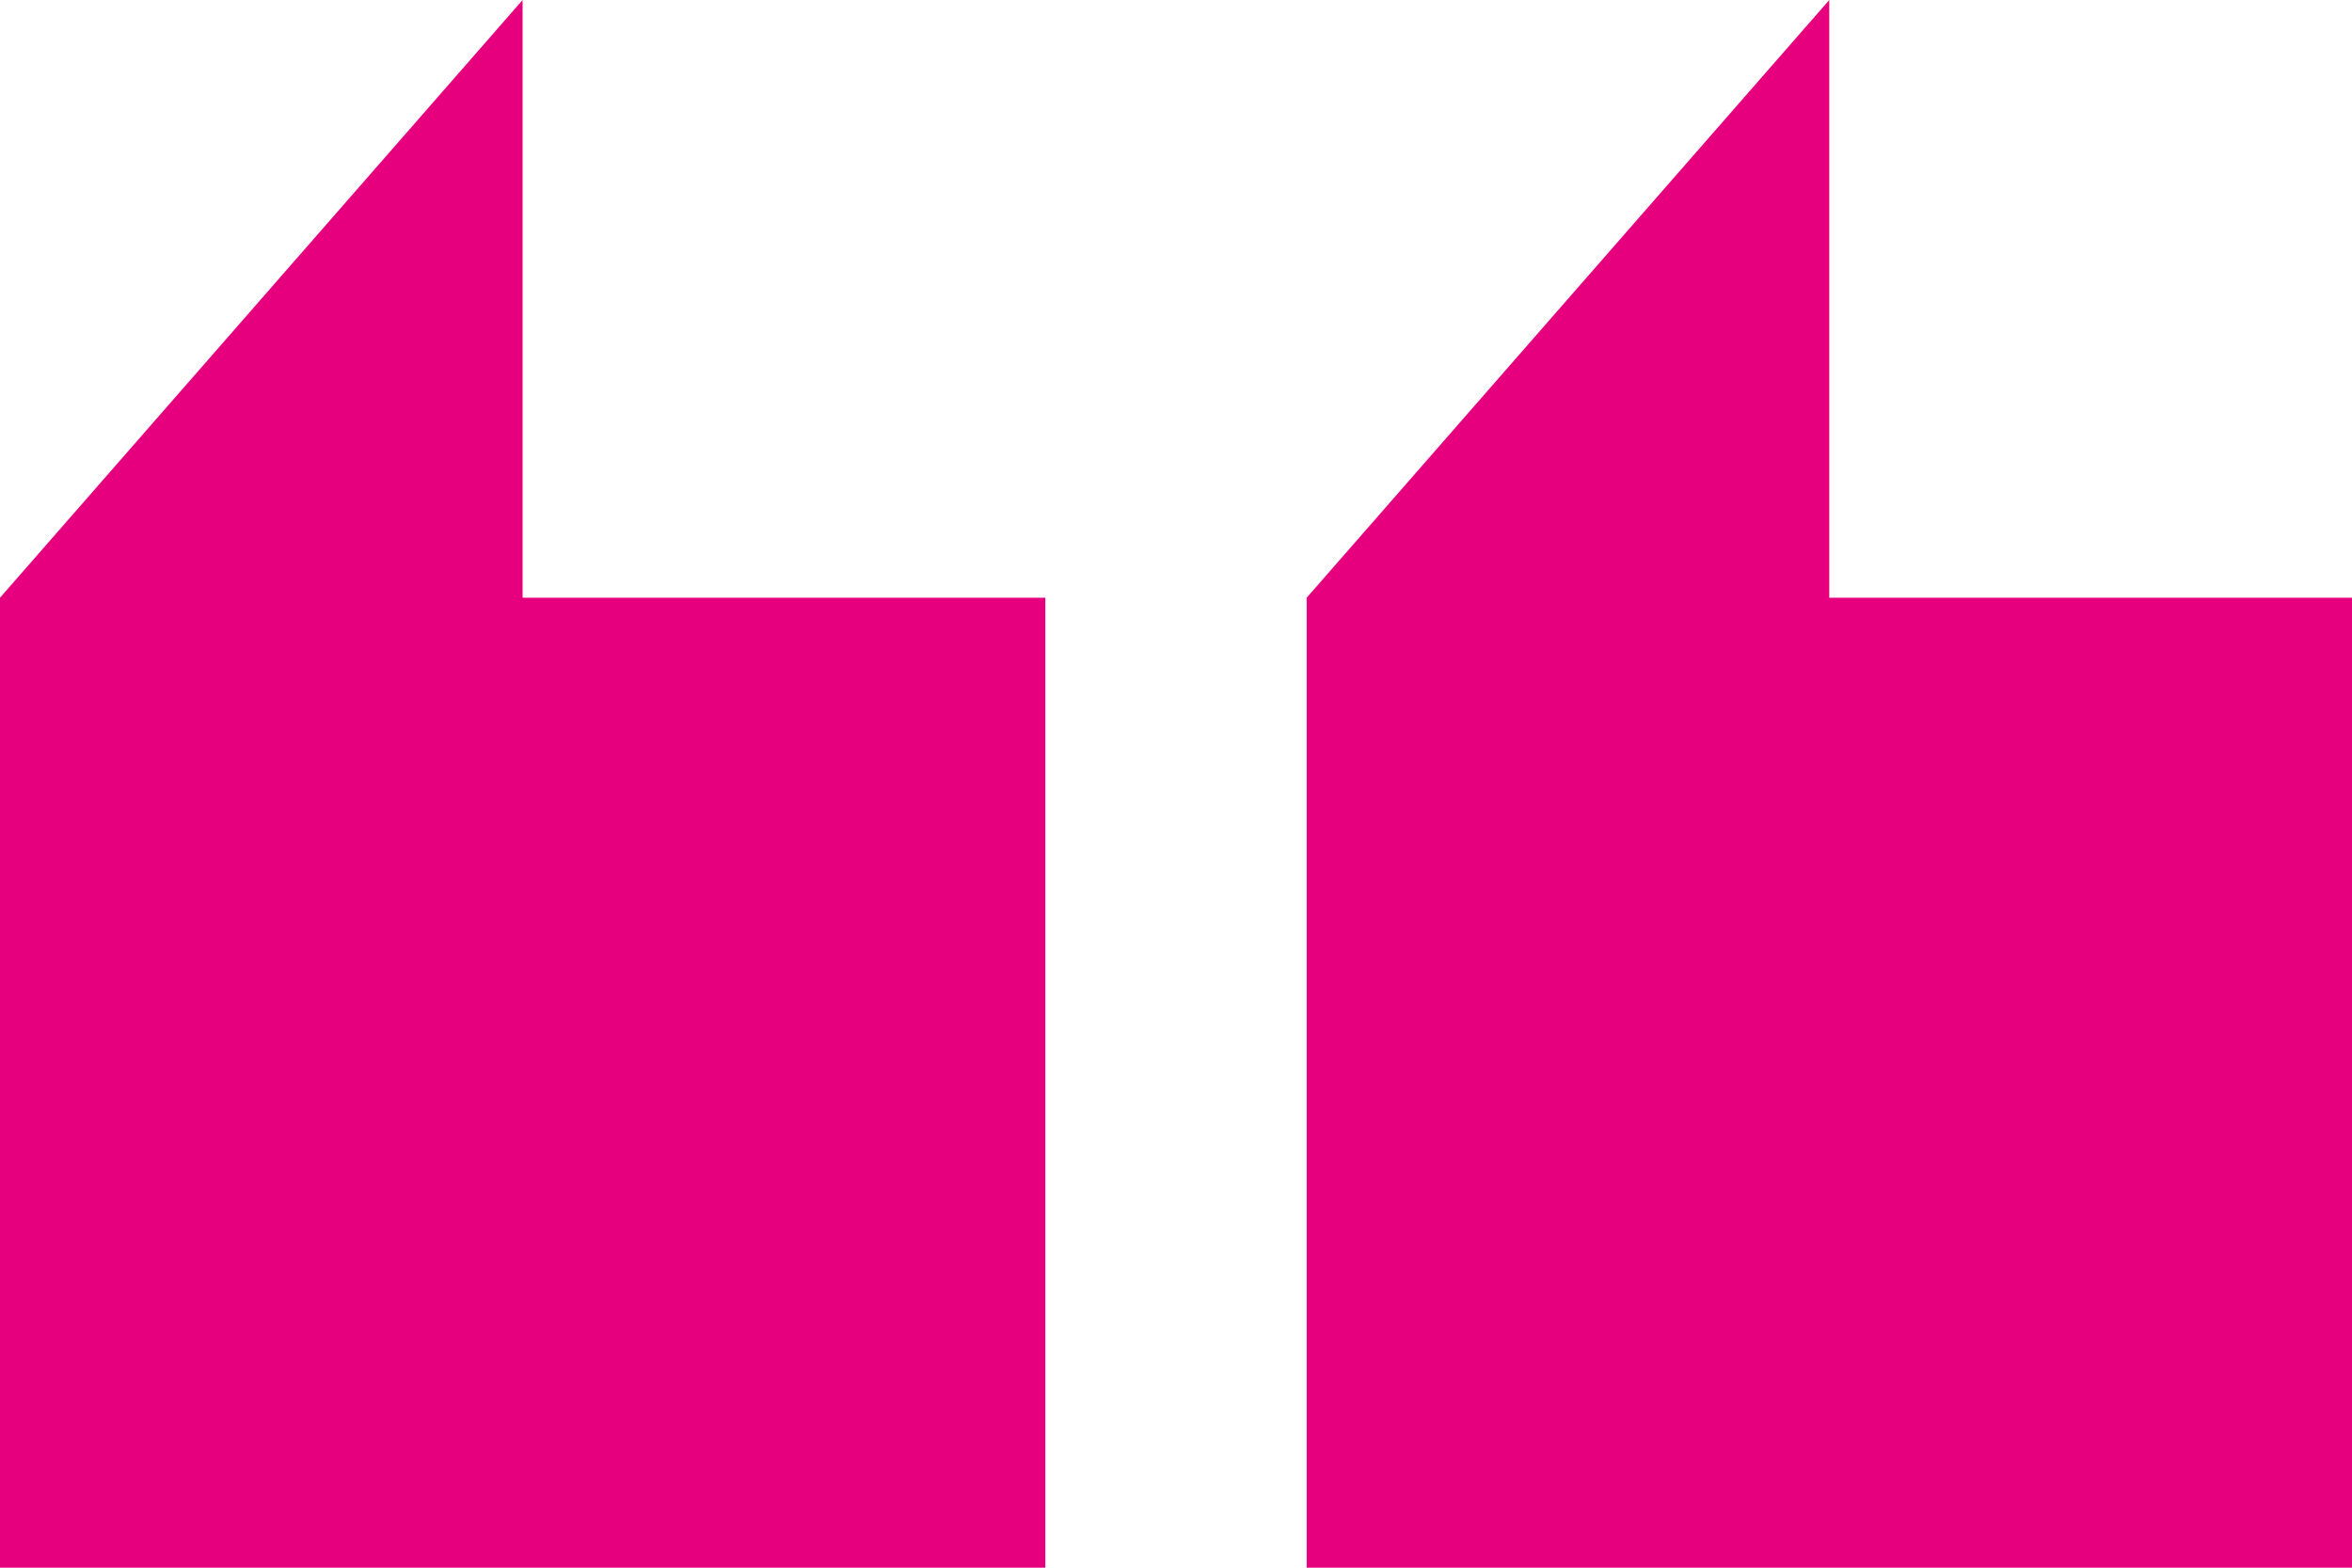 <svg width="36" height="24" viewBox="0 0 36 24" fill="none" xmlns="http://www.w3.org/2000/svg">
<path d="M7.999 9.151V0L0 9.151V24H16V9.151H7.999Z" fill="#E6007E"/>
<path d="M27.999 9.151V0L20 9.151V24H36V9.151H27.999Z" fill="#E6007E"/>
</svg>

